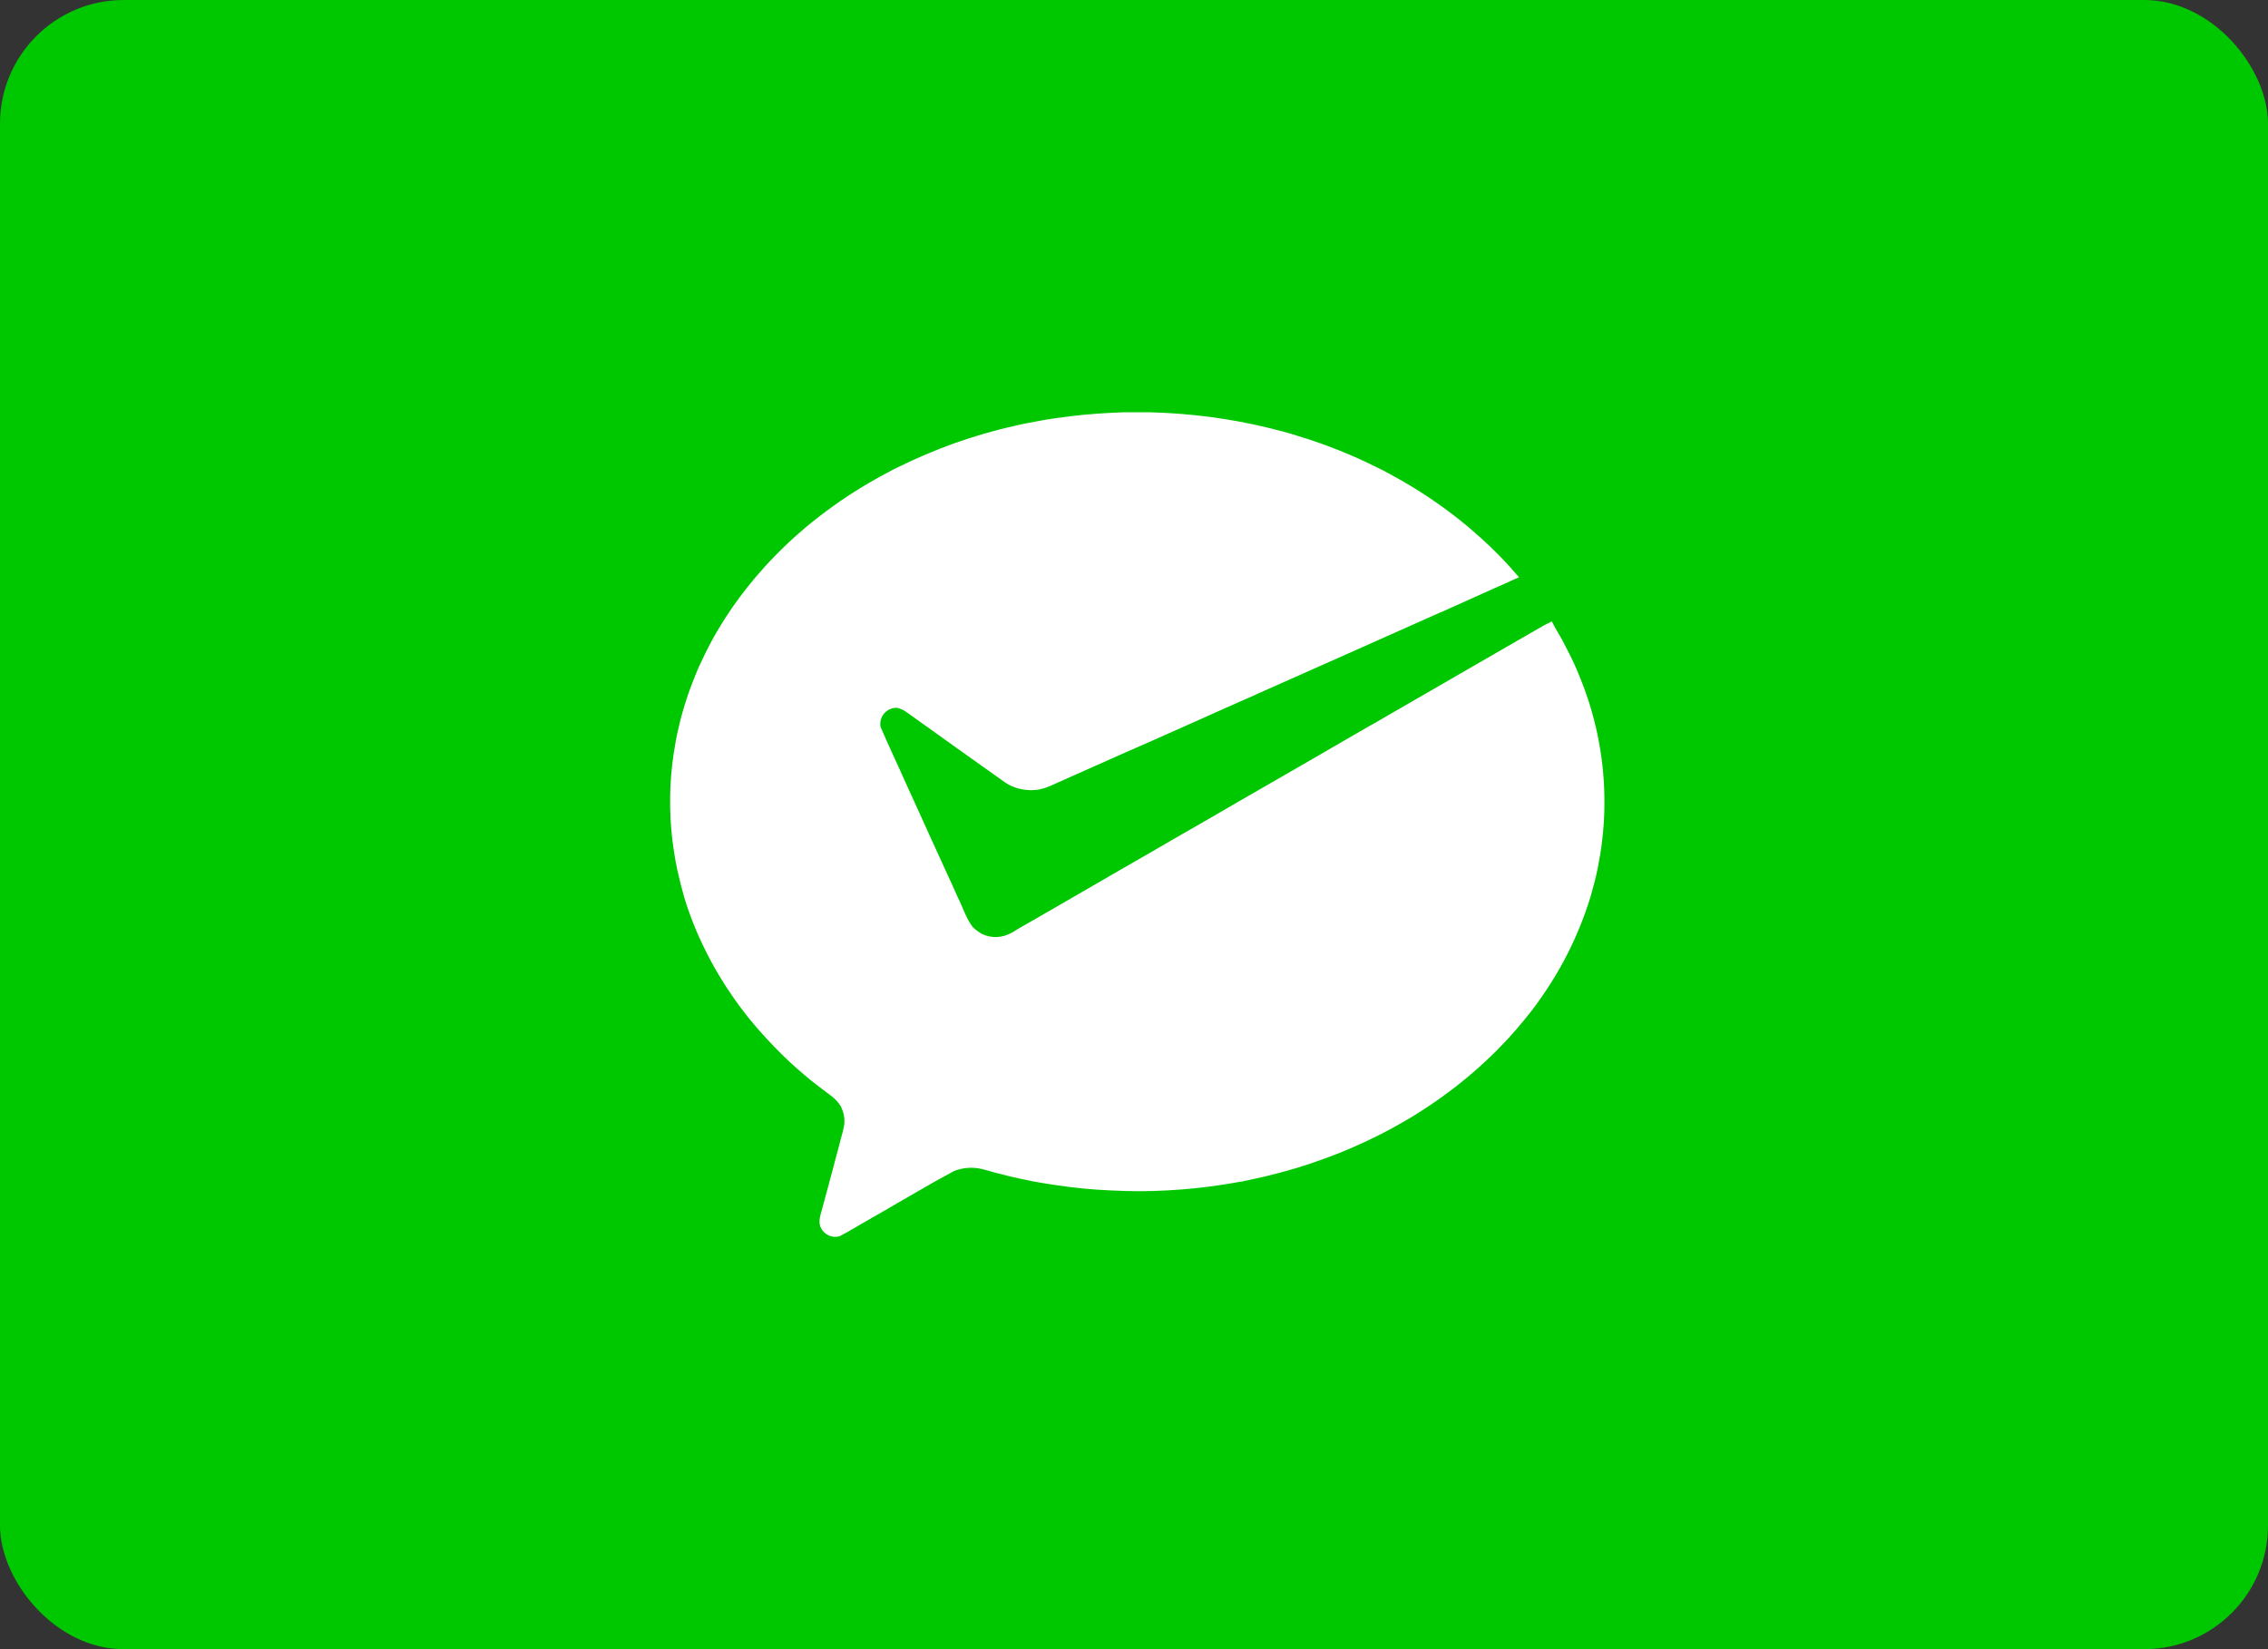 <svg width="55" height="40" viewBox="0 0 55 40" fill="none" xmlns="http://www.w3.org/2000/svg">
<rect x="0" y="0" width="55" height="40" fill="#333333" stroke="none"/>
<rect width="55" height="40" rx="3" fill="#00C800"/>
<path d="M22.666 28.661L21.75 29.188L21.451 29.363C21.321 29.437 21.192 29.512 21.062 29.586C20.826 29.719 20.596 29.863 20.355 29.988C20.27 30.009 20.18 30.002 20.1 29.967C20.02 29.932 19.954 29.871 19.913 29.794C19.84 29.661 19.883 29.508 19.923 29.373C19.984 29.145 20.045 28.916 20.108 28.687C20.172 28.458 20.23 28.228 20.291 27.998C20.325 27.874 20.36 27.75 20.389 27.625C20.424 27.511 20.453 27.396 20.474 27.28C20.491 27.123 20.459 26.965 20.385 26.827C20.326 26.732 20.25 26.65 20.16 26.583C19.999 26.462 19.838 26.34 19.682 26.218C19.561 26.119 19.442 26.018 19.325 25.915C19.208 25.811 19.109 25.721 19.005 25.619C18.867 25.485 18.732 25.346 18.601 25.204C18.499 25.092 18.397 24.979 18.297 24.862C18.197 24.746 18.114 24.64 18.027 24.526C17.884 24.343 17.751 24.149 17.621 23.954L17.545 23.833C17.405 23.611 17.276 23.384 17.156 23.152C17.073 22.986 16.993 22.82 16.918 22.651C16.892 22.586 16.865 22.522 16.839 22.459C16.743 22.226 16.66 21.987 16.587 21.746C16.525 21.523 16.468 21.298 16.419 21.071C16.372 20.839 16.333 20.606 16.305 20.372C16.223 19.679 16.233 18.978 16.335 18.287C16.37 18.062 16.41 17.838 16.463 17.619C16.517 17.387 16.581 17.158 16.657 16.933C16.733 16.697 16.826 16.467 16.919 16.239L16.928 16.218C17.033 15.989 17.141 15.761 17.262 15.539C17.529 15.052 17.84 14.59 18.192 14.159C18.232 14.109 18.273 14.06 18.313 14.011C18.469 13.828 18.633 13.646 18.8 13.476C18.86 13.415 18.924 13.354 18.988 13.289C19.162 13.118 19.345 12.954 19.532 12.796C19.587 12.751 19.641 12.705 19.697 12.661C20.129 12.313 20.585 11.998 21.063 11.718C21.251 11.608 21.441 11.504 21.634 11.403L21.766 11.337C21.992 11.225 22.22 11.12 22.453 11.022C22.903 10.83 23.363 10.665 23.833 10.528C24.081 10.456 24.331 10.39 24.581 10.335C24.788 10.285 24.998 10.245 25.209 10.207C25.462 10.159 25.718 10.125 25.974 10.094C26.393 10.043 26.814 10.015 27.234 10H27.898C28.39 10.013 28.88 10.052 29.367 10.116C29.598 10.147 29.827 10.184 30.056 10.226C30.285 10.268 30.516 10.318 30.744 10.373C30.972 10.428 31.21 10.49 31.436 10.561C31.91 10.703 32.375 10.874 32.829 11.072C33.059 11.172 33.285 11.284 33.511 11.394L33.529 11.403C33.755 11.525 33.982 11.647 34.202 11.781C34.688 12.074 35.152 12.403 35.588 12.766L35.624 12.796C35.842 12.984 36.058 13.174 36.261 13.379C36.295 13.413 36.329 13.449 36.365 13.483C36.531 13.649 36.683 13.825 36.837 14.001C36.747 14.04 36.654 14.08 36.567 14.123C36.464 14.168 36.362 14.213 36.259 14.259C36.034 14.359 35.808 14.461 35.583 14.563C35.382 14.653 35.181 14.742 34.982 14.833C34.953 14.844 34.924 14.856 34.895 14.869C34.664 14.971 34.433 15.076 34.202 15.178C33.74 15.384 33.277 15.589 32.815 15.796C32.353 16.003 31.898 16.203 31.44 16.408C31.21 16.511 30.979 16.613 30.749 16.715C30.605 16.776 30.462 16.844 30.319 16.909C30.229 16.945 30.142 16.986 30.054 17.024C29.82 17.13 29.585 17.233 29.351 17.337L28.784 17.591L28.668 17.642C28.436 17.744 28.206 17.848 27.975 17.951C27.512 18.153 27.05 18.358 26.588 18.564C26.235 18.719 25.883 18.878 25.53 19.036C25.426 19.085 25.317 19.123 25.204 19.148C24.973 19.189 24.734 19.158 24.52 19.061C24.469 19.035 24.419 19.007 24.371 18.976C24.194 18.848 24.014 18.721 23.836 18.595C23.69 18.491 23.545 18.386 23.398 18.284C23.311 18.223 23.225 18.159 23.137 18.098C22.914 17.936 22.691 17.776 22.468 17.618L22.451 17.607C22.29 17.491 22.128 17.374 21.965 17.259C21.901 17.217 21.83 17.186 21.756 17.168C21.697 17.166 21.638 17.176 21.584 17.2C21.53 17.223 21.482 17.258 21.443 17.303C21.405 17.347 21.377 17.4 21.361 17.457C21.346 17.514 21.343 17.573 21.354 17.631C21.549 18.088 21.766 18.538 21.966 18.993L22.29 19.703C22.333 19.796 22.374 19.889 22.416 19.982C22.477 20.116 22.538 20.25 22.599 20.385C22.703 20.612 22.805 20.841 22.911 21.068C22.977 21.214 23.044 21.361 23.112 21.507C23.15 21.593 23.189 21.679 23.227 21.765C23.349 22.005 23.426 22.273 23.592 22.488C23.658 22.551 23.731 22.606 23.81 22.651C23.925 22.707 24.052 22.733 24.179 22.727C24.306 22.721 24.43 22.684 24.54 22.619C24.62 22.572 24.699 22.525 24.779 22.477C24.925 22.395 25.069 22.311 25.214 22.228L26.598 21.428C26.797 21.314 26.995 21.199 27.193 21.083C27.226 21.064 27.259 21.045 27.293 21.026C27.523 20.895 27.752 20.761 27.982 20.629C28.113 20.554 28.244 20.479 28.373 20.402L28.677 20.227C28.907 20.095 29.135 19.962 29.366 19.831L29.575 19.709C29.737 19.615 29.9 19.522 30.061 19.427C30.523 19.161 30.985 18.897 31.446 18.629C31.621 18.526 31.797 18.427 31.972 18.325L32.129 18.234C32.359 18.101 32.59 17.969 32.819 17.834C32.941 17.766 33.059 17.696 33.179 17.626C33.289 17.566 33.398 17.505 33.507 17.439C33.973 17.17 34.439 16.901 34.906 16.631C35.123 16.504 35.343 16.38 35.561 16.252L35.613 16.222C35.84 16.092 36.067 15.96 36.295 15.829C36.456 15.736 36.616 15.642 36.781 15.548C36.846 15.511 36.911 15.474 36.977 15.436C37.196 15.314 37.406 15.178 37.632 15.071C37.71 15.234 37.811 15.384 37.896 15.544C38.017 15.774 38.139 16.009 38.241 16.25C38.27 16.319 38.298 16.388 38.326 16.458C38.391 16.617 38.45 16.779 38.505 16.944C38.578 17.164 38.64 17.388 38.694 17.613C38.748 17.838 38.792 18.073 38.826 18.306C38.861 18.539 38.882 18.764 38.896 18.995C38.909 19.226 38.911 19.459 38.905 19.691C38.899 19.923 38.881 20.153 38.854 20.381C38.828 20.61 38.789 20.84 38.744 21.066C38.698 21.292 38.637 21.522 38.572 21.747C38.425 22.229 38.236 22.697 38.007 23.146C37.759 23.632 37.466 24.094 37.133 24.527C37.072 24.603 37.012 24.679 36.951 24.754C36.825 24.907 36.696 25.058 36.562 25.203C36.467 25.304 36.371 25.404 36.273 25.503C36.129 25.645 35.982 25.783 35.831 25.917C35.753 25.987 35.673 26.055 35.592 26.122C35.394 26.289 35.19 26.447 34.98 26.597L34.887 26.664C34.66 26.823 34.428 26.975 34.19 27.119C34.098 27.174 34.004 27.227 33.91 27.28C33.776 27.356 33.642 27.429 33.506 27.499C33.278 27.615 33.047 27.724 32.812 27.826C32.703 27.874 32.592 27.919 32.482 27.965C32.357 28.014 32.231 28.061 32.105 28.107C31.883 28.189 31.658 28.263 31.432 28.333C31.194 28.403 30.955 28.468 30.714 28.526C30.51 28.576 30.303 28.616 30.098 28.661L30.052 28.667C29.821 28.709 29.591 28.746 29.36 28.776C29.129 28.807 28.9 28.831 28.669 28.849C28.438 28.867 28.207 28.88 27.975 28.887C27.743 28.894 27.514 28.895 27.283 28.887C27.052 28.879 26.821 28.87 26.591 28.854C26.36 28.838 26.13 28.815 25.901 28.786C25.693 28.761 25.487 28.725 25.281 28.694C25.207 28.681 25.133 28.667 25.058 28.655C24.88 28.619 24.701 28.583 24.524 28.541C24.289 28.486 24.057 28.422 23.825 28.358C23.596 28.3 23.354 28.316 23.134 28.404" fill="white"/>
</svg>
